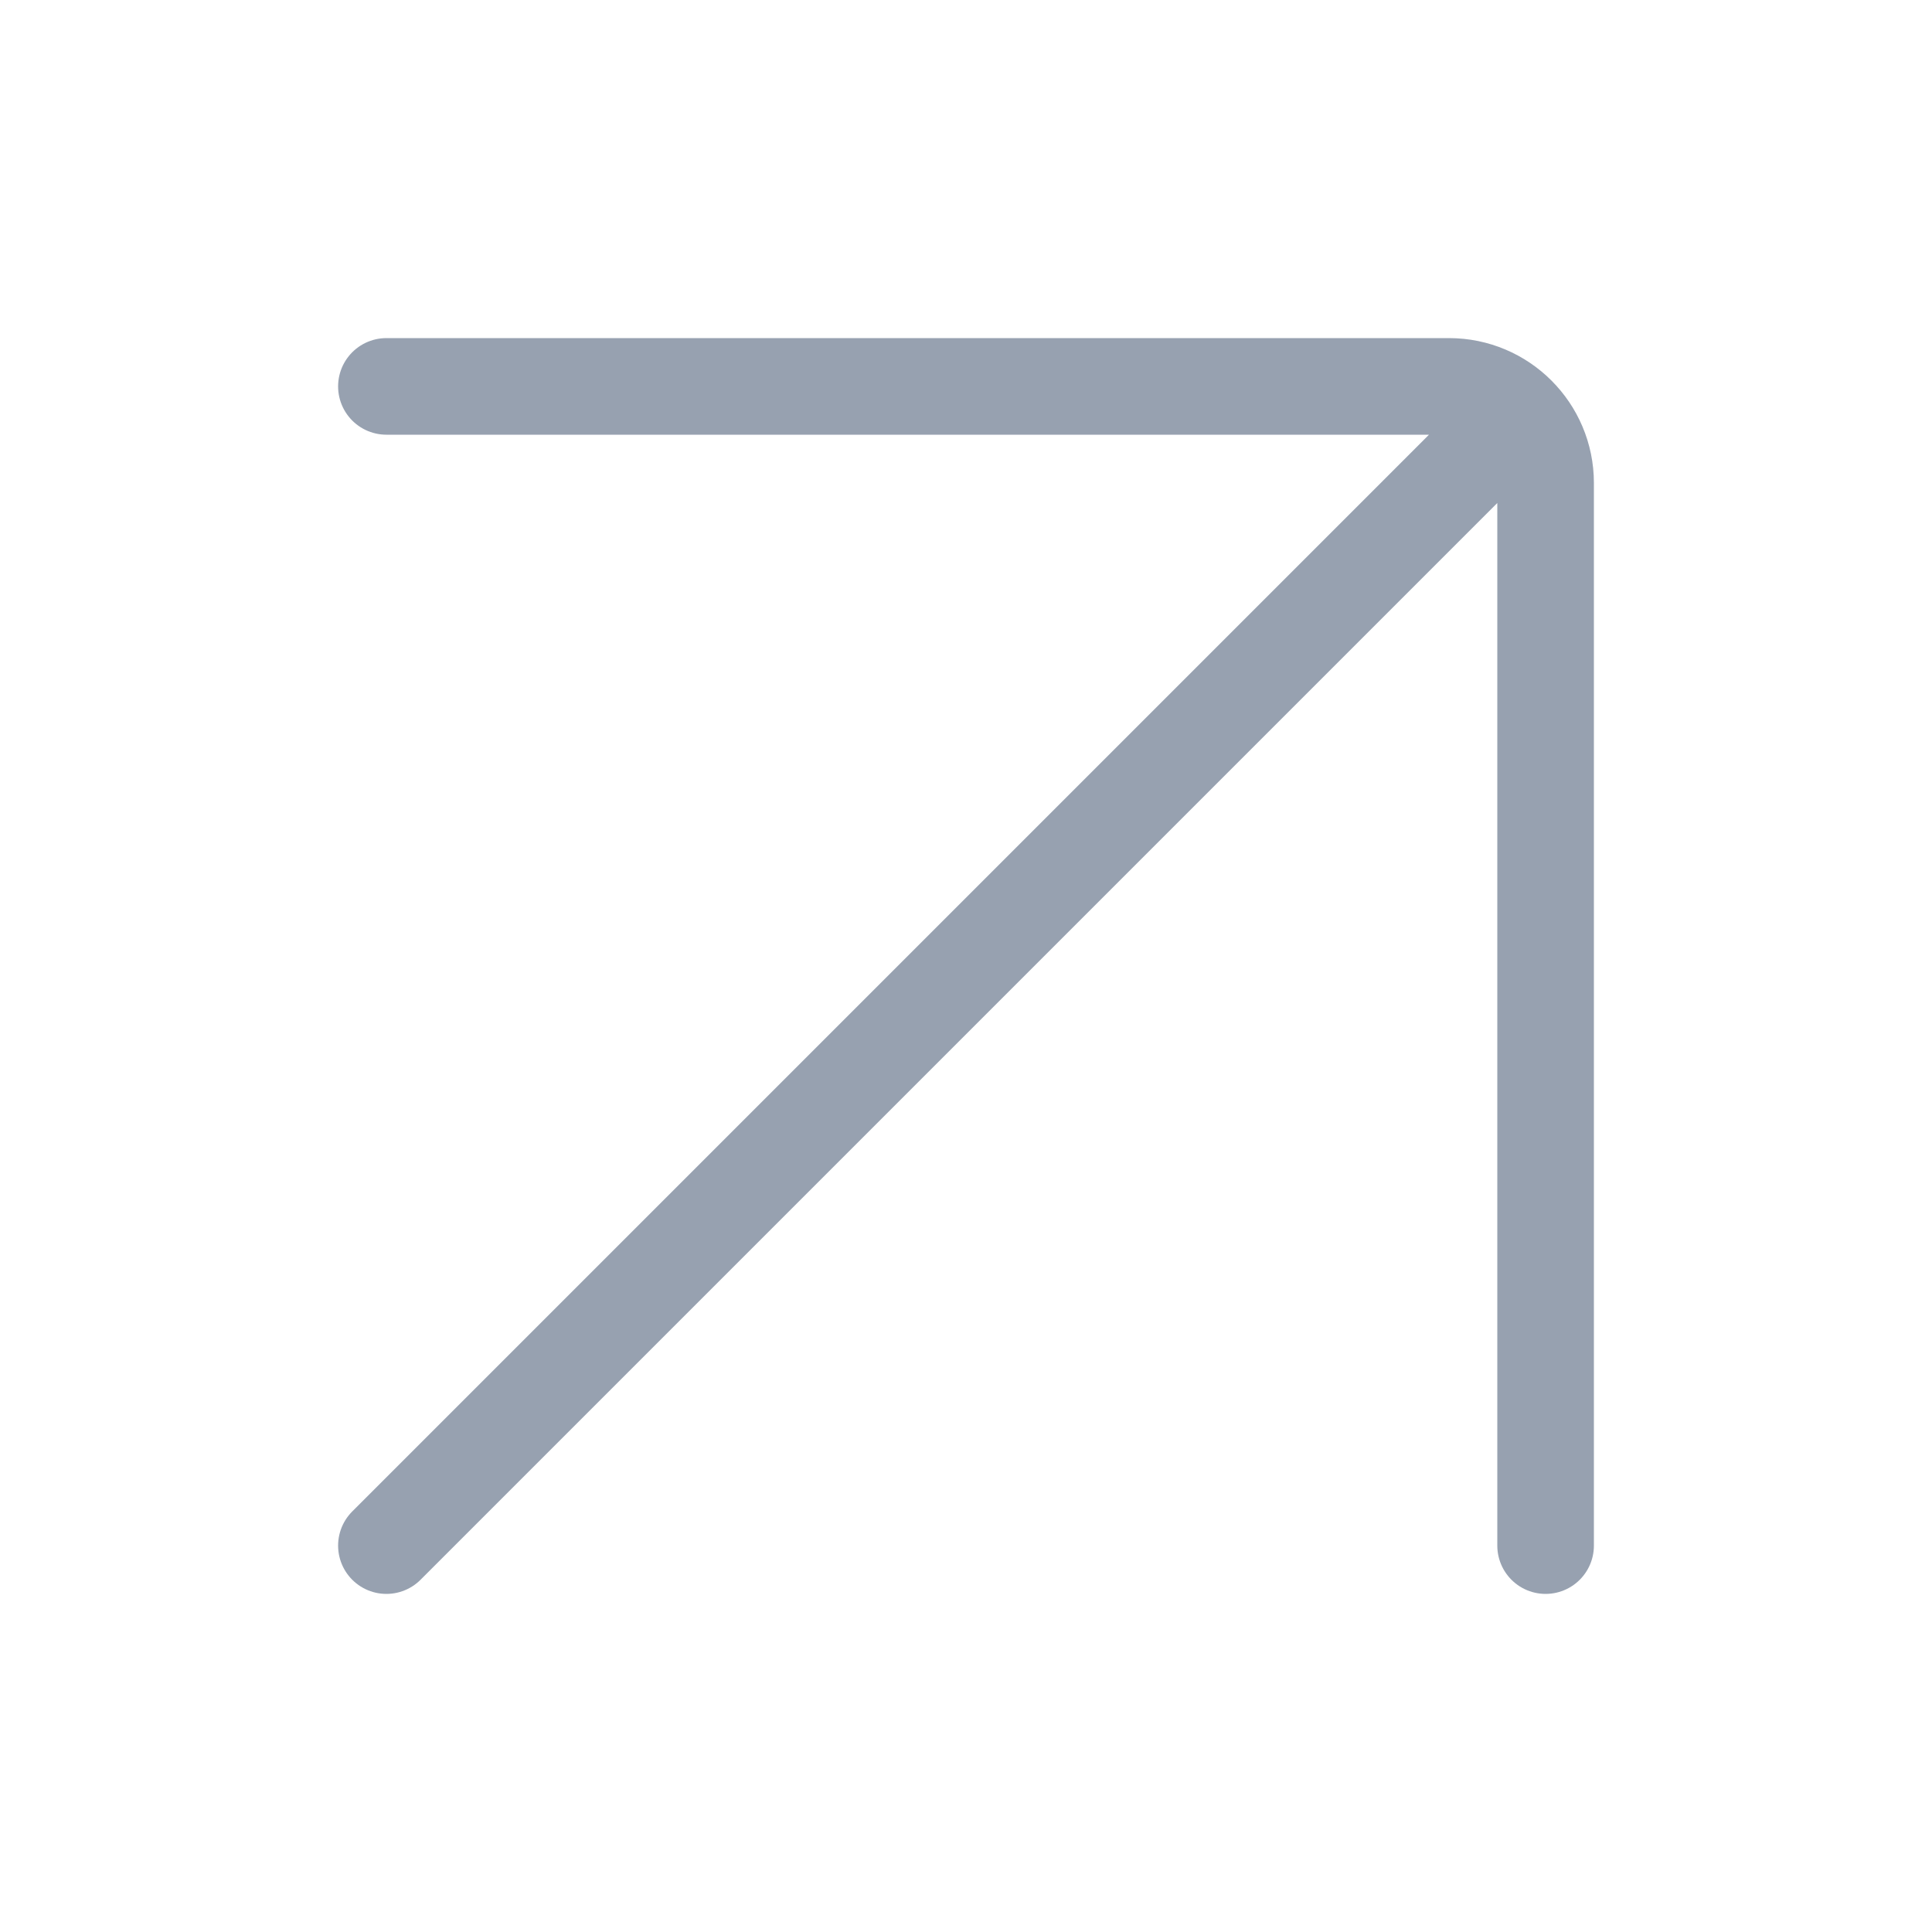<?xml version="1.0" encoding="UTF-8"?> <svg xmlns="http://www.w3.org/2000/svg" width="20" height="20" viewBox="0 0 20 20" fill="none"><path d="M16 16V5C16 4.448 15.552 4 15 4H4M4 16L15.5 4.5" stroke="#97A1B0" stroke-linecap="round"></path></svg> 